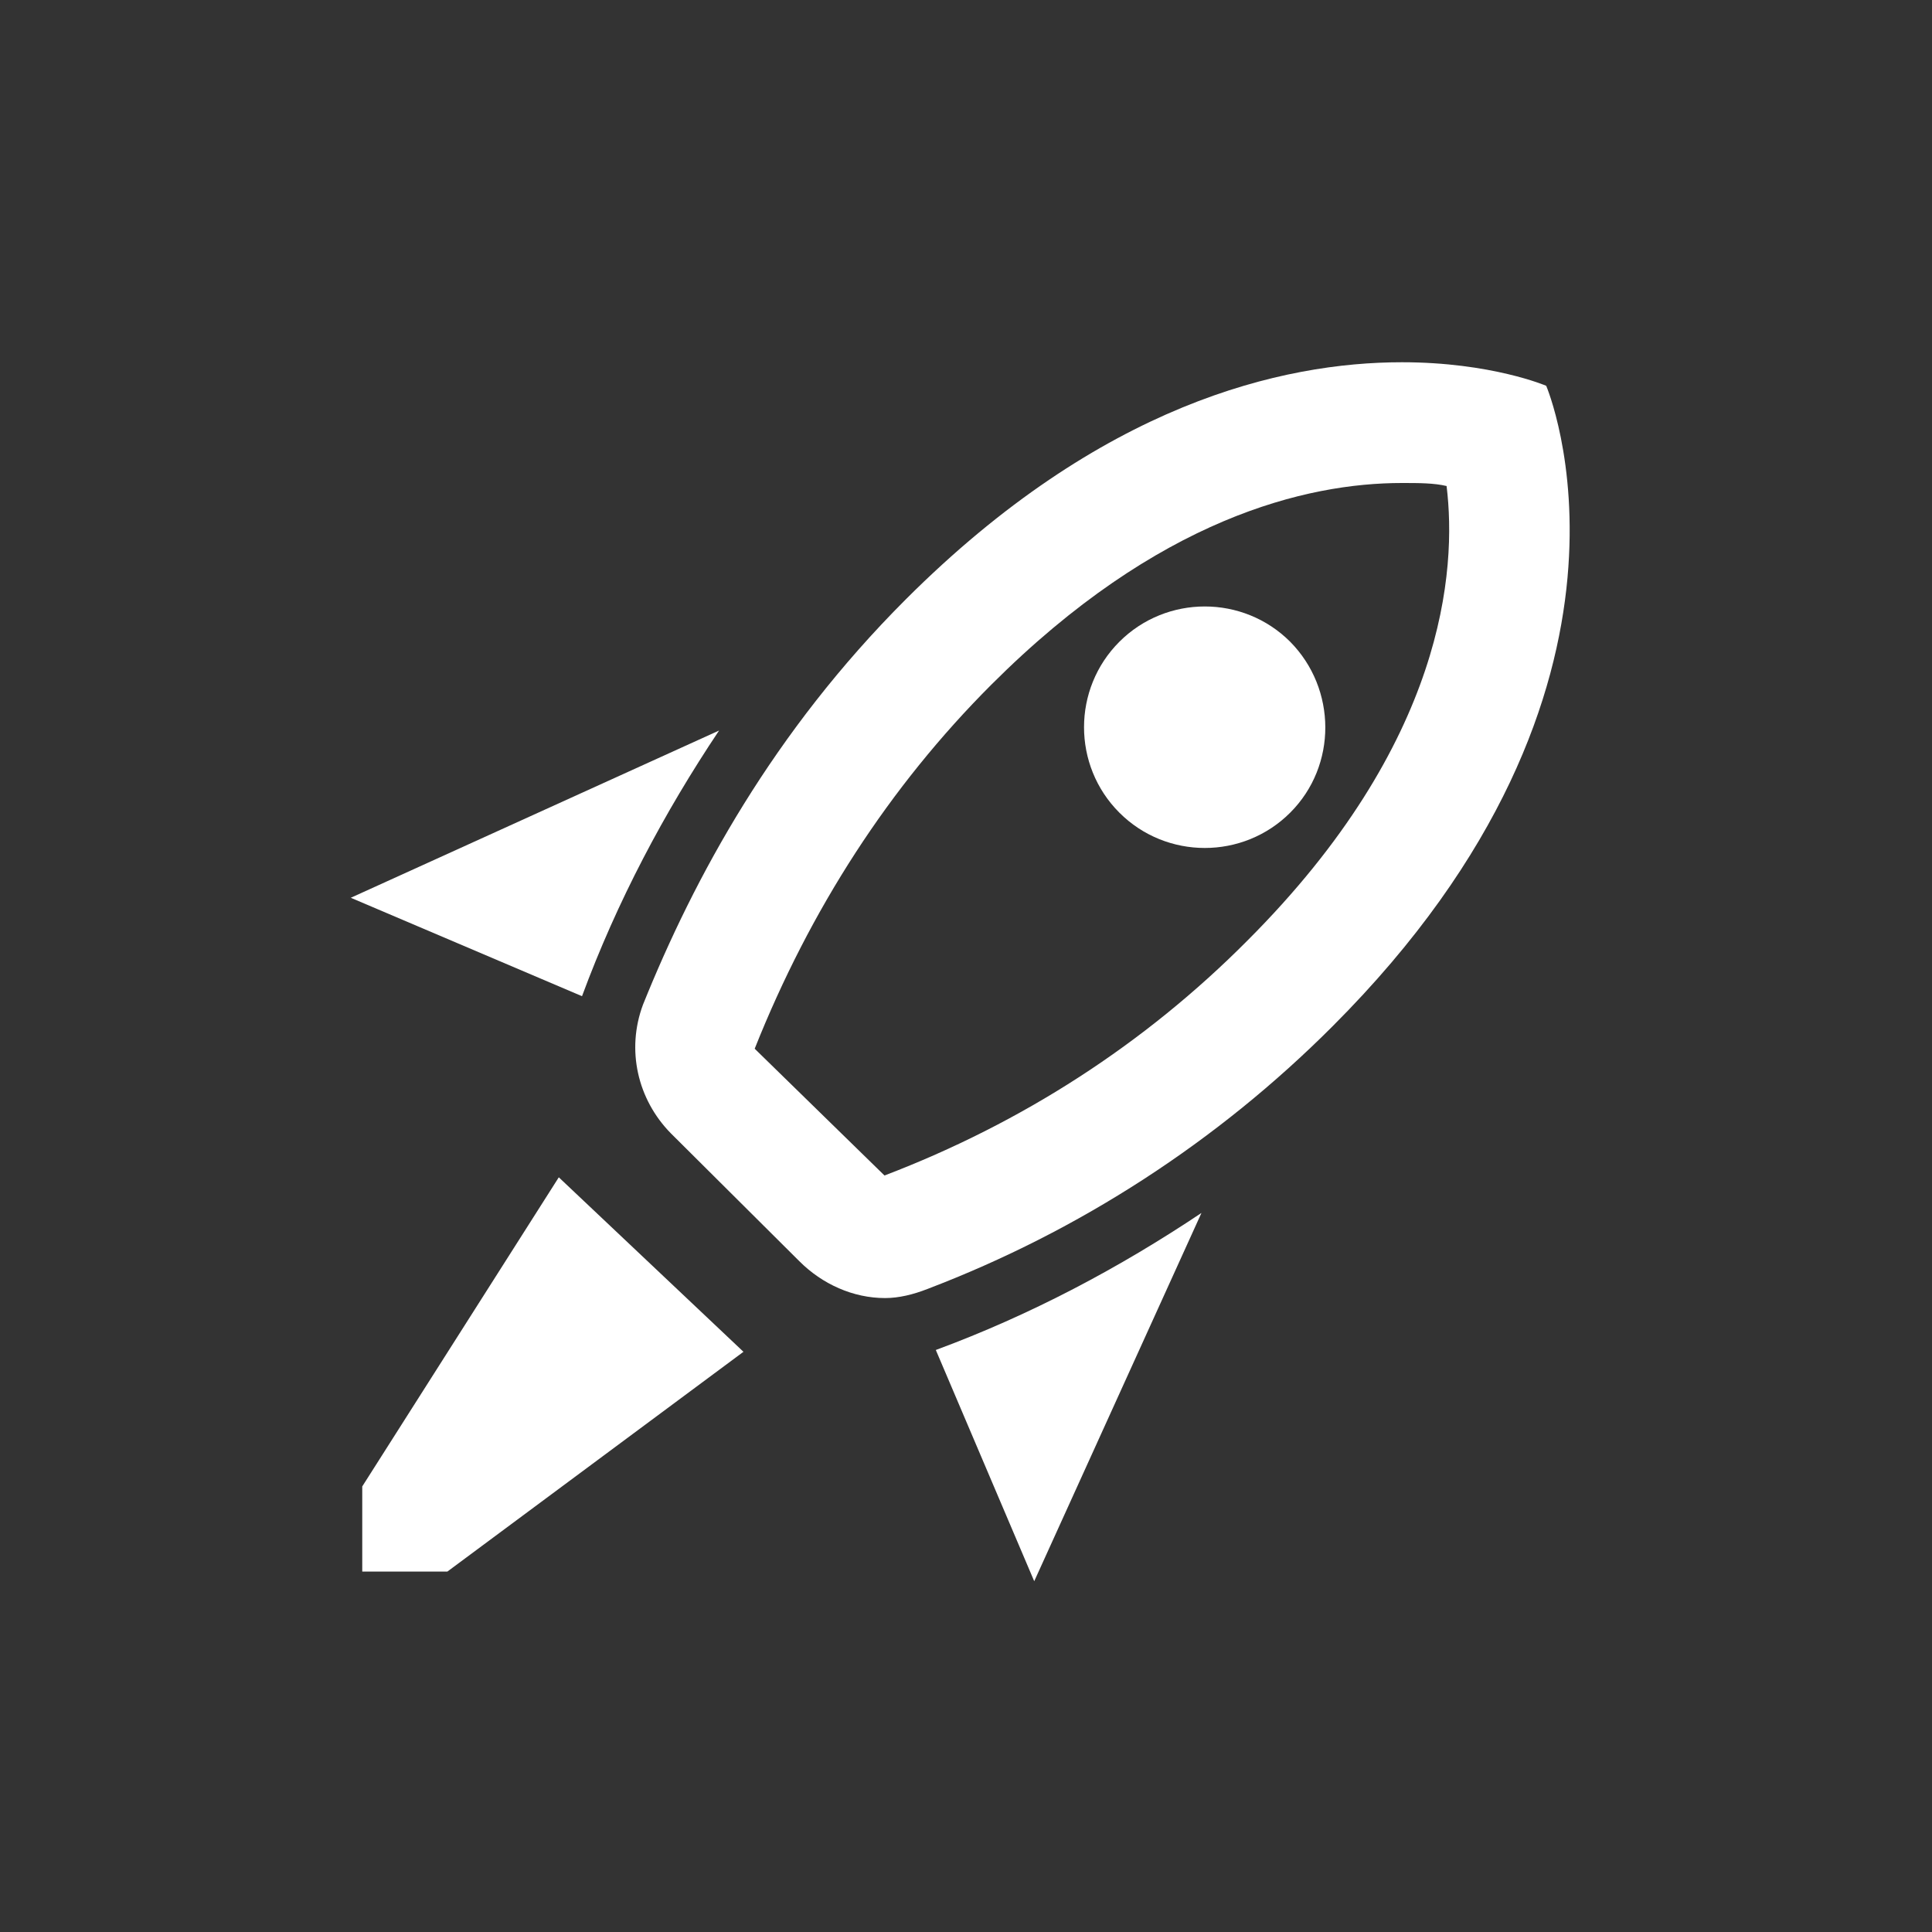 <?xml version="1.0" encoding="UTF-8"?> <svg xmlns="http://www.w3.org/2000/svg" width="48" height="48" viewBox="0 0 48 48" fill="none"><rect x="0" y="0" width="48" height="48" fill="#333333" stroke="none"/> <path d="M23.25 33.54L25.695 39.285L29.85 30.135C27.81 31.5 25.605 32.67 23.25 33.54Z" fill="white"></path> <path d="M8.715 22.305L14.46 24.75C15.33 22.395 16.5 20.19 17.865 18.15L8.715 22.305Z" fill="white"></path> <path d="M27.81 15.945C26.64 17.115 26.64 19.02 27.81 20.19C28.98 21.36 30.885 21.36 32.055 20.19C33.225 19.02 33.21 17.115 32.055 15.945C30.885 14.775 28.98 14.775 27.81 15.945Z" fill="white"></path> <path fill-rule="evenodd" clip-rule="evenodd" d="M22.5 14.895C27.36 10.035 31.86 9 34.83 9C37.05 9 38.415 9.585 38.415 9.585C38.415 9.585 41.595 17.01 33.105 25.5C30.248 28.361 26.818 30.585 23.04 32.025C22.695 32.16 22.335 32.25 21.99 32.25C21.195 32.25 20.43 31.905 19.86 31.335L16.665 28.155C15.84 27.315 15.555 26.085 15.975 24.96C17.25 21.795 19.215 18.18 22.5 14.895ZM35.94 12.075C35.625 12 35.25 12 34.83 12C32.46 12 28.77 12.87 24.63 17.01C22.095 19.545 20.13 22.59 18.75 26.055L21.975 29.205C25.395 27.9 28.44 25.935 30.99 23.37C35.91 18.45 36.195 14.16 35.94 12.075Z" fill="white"></path> <path d="M9 39.045H11.115L18.471 33.585L13.883 29.25L9 36.93V39.045Z" fill="white"></path> </svg> 